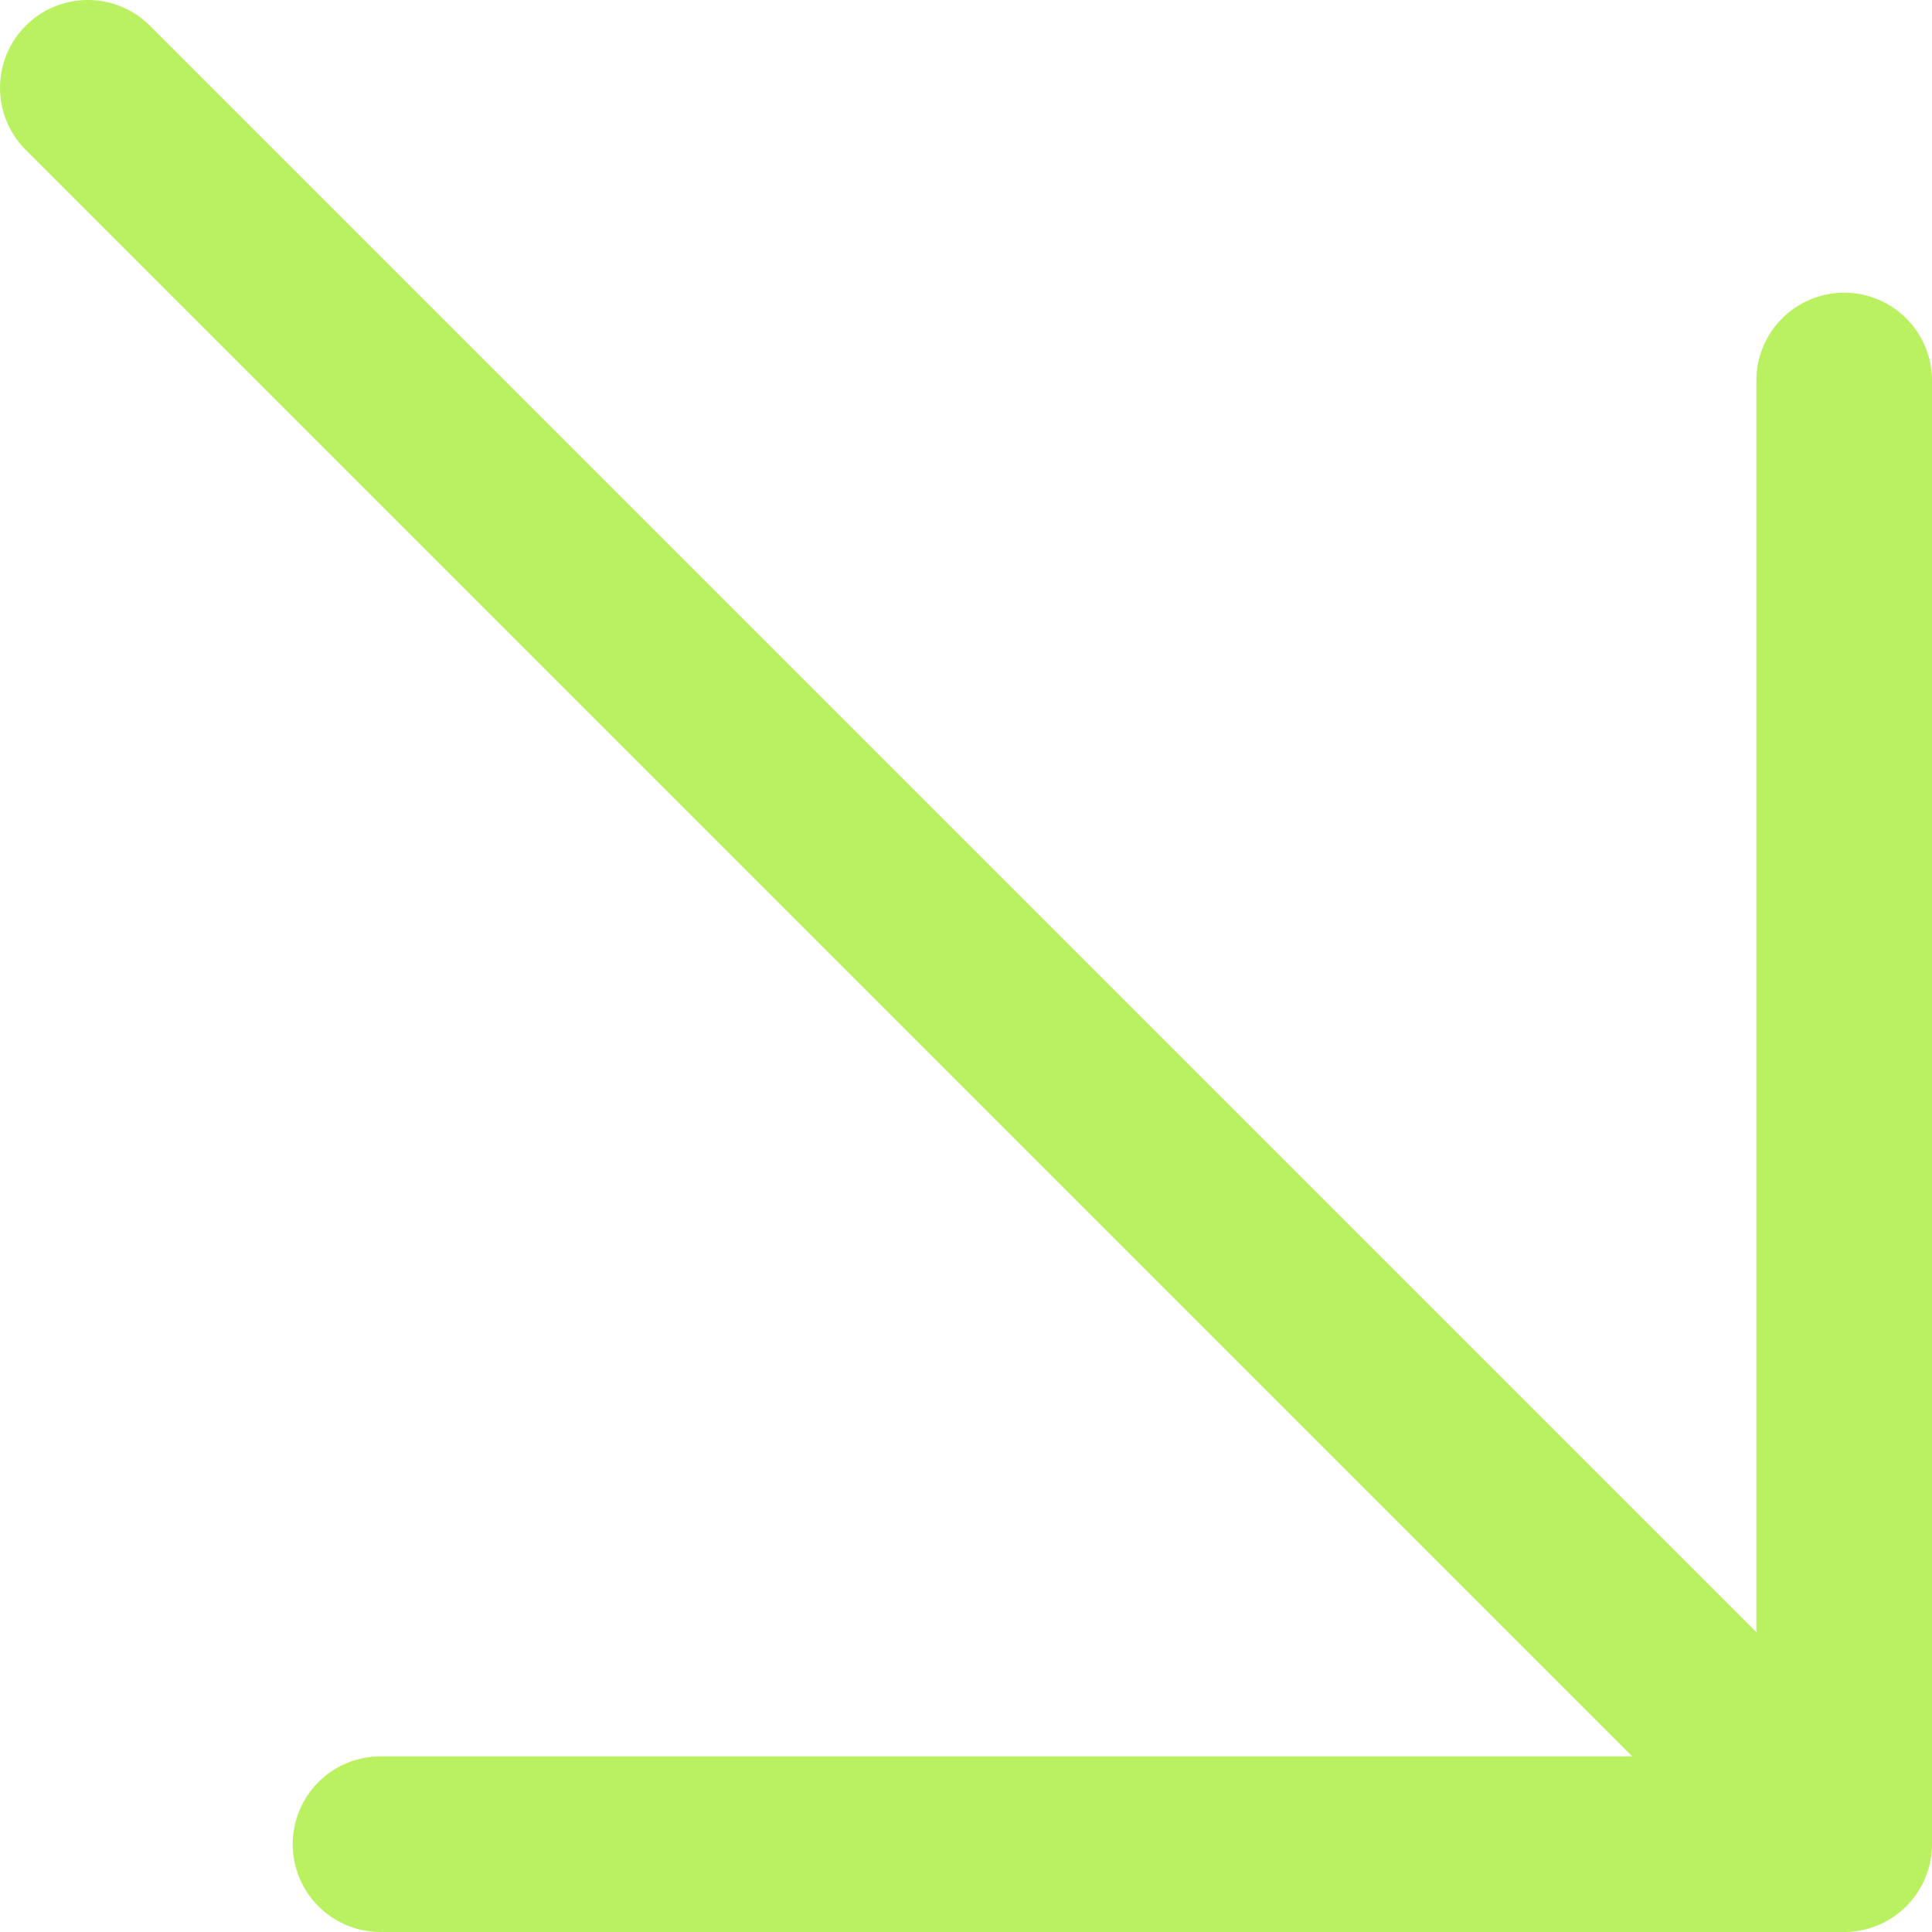 <svg xmlns="http://www.w3.org/2000/svg" width="22" height="22" viewBox="0 0 22 22" fill="none"><path d="M4.333 21L21 21L21 4.333M21 21L1 1L21 21Z" stroke="#BAF161" stroke-width="2" stroke-linecap="round" stroke-linejoin="round"></path></svg>